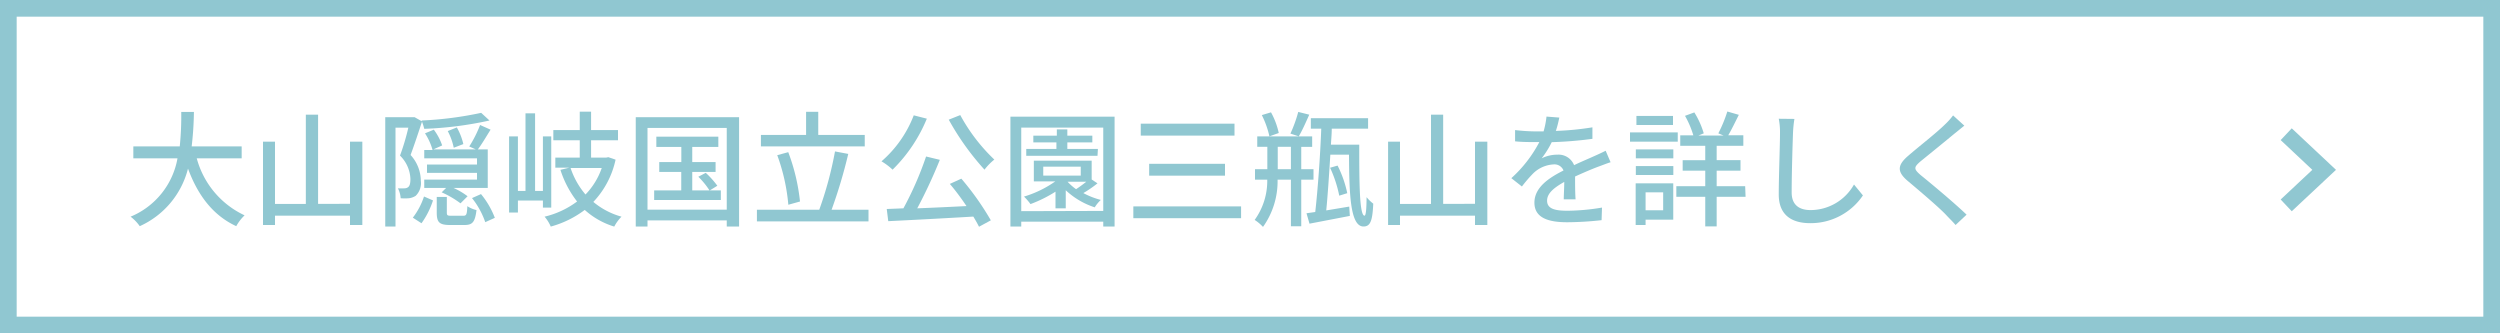 <svg xmlns="http://www.w3.org/2000/svg" viewBox="0 0 300 40"><defs><style>.cls-1{fill:#90c7d1;}</style></defs><g id="レイヤー_2" data-name="レイヤー 2"><g id="gra"><path class="cls-1" d="M298,2V38H2V2H298m2-2H0V40H300V0Z"/><path class="cls-1" d="M23.61,19a10.58,10.58,0,0,0,5.74,6.84,5.47,5.47,0,0,0-1,1.3c-2.81-1.3-4.62-3.73-5.79-6.91a10.35,10.35,0,0,1-5.79,6.91A5.08,5.08,0,0,0,15.67,26a9.34,9.34,0,0,0,5.63-7H16V17.57h5.57a36.42,36.42,0,0,0,.18-4.14h1.52A39.13,39.13,0,0,1,23,17.57h6V19Z"/><path class="cls-1" d="M43.48,17V27H42V25.88H33V27H31.56V17H33v7.47H36.7V13.76h1.47v10.7H42V17Z"/><path class="cls-1" d="M58.74,14.46a43.24,43.24,0,0,1-7.83,1,7.57,7.57,0,0,0-.27-.86c-.41,1.25-.92,2.78-1.37,4a4.64,4.64,0,0,1,1.23,3.1,2.13,2.13,0,0,1-.62,1.8,2,2,0,0,1-.8.29,6.45,6.45,0,0,1-1,0,3,3,0,0,0-.33-1.19,7,7,0,0,0,.78,0,.73.73,0,0,0,.43-.13c.22-.16.29-.5.29-1A4.14,4.14,0,0,0,48,18.67c.38-1,.77-2.33,1-3.35H47.46V27.18H46.23V14.06h3.33l.19,0,.86.49,0-.09a42.79,42.79,0,0,0,7.13-.92Zm-9.2,11.66a8.46,8.46,0,0,0,1.34-2.54l1.08.47a9.94,9.94,0,0,1-1.38,2.74Zm9.33-10.56c-.51.81-1.06,1.76-1.53,2.37h1.19v4.62H54.42a8.73,8.73,0,0,1,1.69,1l-.85.85A11.53,11.53,0,0,0,53,23.08l.54-.53H50.91v-1h6.33v-.81h-6v-1h6V19H50.91v-1h1A7.28,7.28,0,0,0,51,16l1.06-.44a6.85,6.85,0,0,1,1,1.89L52,17.93h5.1l-.79-.35A14.25,14.25,0,0,0,57.61,15ZM55.59,25.89c.37,0,.45-.13.49-1.15a3.33,3.33,0,0,0,1.1.47C57,26.69,56.68,27,55.72,27H54c-1.31,0-1.59-.35-1.59-1.5V23.63h1.21V25.5c0,.35.08.39.53.39Zm-.77-10.6a7.41,7.41,0,0,1,.78,2l-1.15.44a7.47,7.47,0,0,0-.72-2Zm2.9,8a10.14,10.14,0,0,1,1.66,2.85l-1.15.52a9.59,9.59,0,0,0-1.59-2.89Z"/><path class="cls-1" d="M65.15,24.91v-.85h-3V25.5H61.09V16.37h1.06v6.54h.91V13.6h1.15v9.31h.94V16.37h1v8.54Zm8.72-5.75a10.61,10.61,0,0,1-2.67,5.07A9,9,0,0,0,74.58,26a4.93,4.93,0,0,0-.87,1.19,9.29,9.29,0,0,1-3.54-2,12,12,0,0,1-4.08,2A4.53,4.53,0,0,0,65.35,26a10.6,10.6,0,0,0,3.9-1.82,12.21,12.21,0,0,1-2-3.8l1.07-.26H66.64V18.91h2.93V16.83H66.4V15.61h3.17V13.4h1.36v2.21h3.23v1.22H70.93v2.08h1.83l.24-.05Zm-5.4,1a9.54,9.54,0,0,0,1.79,3.18,8.61,8.61,0,0,0,1.95-3.18Z"/><path class="cls-1" d="M88.69,14.06V27.18H87.21v-.73H77.7v.73H76.29V14.06Zm-1.48,11.1V15.35H77.7v9.81Zm-.71-2.31V24h-8V22.85h3.25V20.63H79.11V19.45h2.65V17.63h-3V16.4H86.2v1.23H83.07v1.82h2.8v1.18h-2.8v2.22h2.07a9.39,9.39,0,0,0-1.34-1.64l.89-.47a10.46,10.46,0,0,1,1.39,1.55l-.91.56Z"/><path class="cls-1" d="M104.22,25.17v1.4H90.83v-1.4h7.48a43.64,43.64,0,0,0,1.89-7l1.59.3a60.34,60.34,0,0,1-2,6.7Zm-.45-7.6H91.31V16.19h5.42V13.42h1.46v2.77h5.58Zm-9.17,7a23.14,23.14,0,0,0-1.33-5.95l1.32-.36A23.58,23.58,0,0,1,96,24.18Z"/><path class="cls-1" d="M111.22,14.24a18.31,18.31,0,0,1-4.11,6.12,7.24,7.24,0,0,0-1.33-1,13.87,13.87,0,0,0,3.87-5.52Zm4.14,7.2a33.35,33.35,0,0,1,3.54,5l-1.42.77c-.18-.37-.41-.77-.68-1.22-3.67.22-7.56.42-10.21.55l-.18-1.46,2-.08a39.76,39.76,0,0,0,2.72-6.22l1.65.4A61.27,61.27,0,0,1,110.07,25c1.83-.07,3.88-.17,5.91-.27-.62-.92-1.31-1.86-2-2.66Zm-.13-7.63a21.53,21.53,0,0,0,4.09,5.34,6.77,6.77,0,0,0-1.18,1.21,31.51,31.51,0,0,1-4.29-6Z"/><path class="cls-1" d="M133.75,14V27.18h-1.36V26.6h-9.84v.58h-1.3V14Zm-1.36,11.31v-10h-9.84V25.34ZM131.7,22A14.22,14.22,0,0,1,130,23.17a9.44,9.44,0,0,0,2.1.82,4.18,4.18,0,0,0-.73.89,9.2,9.2,0,0,1-3.48-2.05V25h-1.23V23a15.87,15.87,0,0,1-3,1.49,7.17,7.17,0,0,0-.78-.9,12.94,12.94,0,0,0,3.75-1.82h-2.57V19.28H131v2.26Zm0-3.3h-8.55v-.83h3.62v-.78H124v-.81h2.82v-.75h1.26v.75h3v.81h-3v.78h3.67Zm-6.51,2.37h4.5V20h-4.5Zm2.94.76a6,6,0,0,0,1,.87c.41-.27.84-.58,1.22-.89h-2.24Z"/><path class="cls-1" d="M148.93,24.77v1.41H136V24.77Zm-.79-9.93v1.43H136.89V14.84ZM147,19.66v1.42h-9.1V19.66Z"/><path class="cls-1" d="M156.15,21.56v5.59h-1.24V21.56h-1.6a9.44,9.44,0,0,1-1.75,5.67,5.19,5.19,0,0,0-1-.84,8,8,0,0,0,1.51-4.83H150.6V20.3h1.48V17.62h-1.21V16.37h6.59v1.25h-1.31V20.3h1.47v1.26Zm-3.82-5.2a11.09,11.09,0,0,0-.91-2.55l1.1-.33a9,9,0,0,1,.93,2.48Zm2.58,3.94V17.62h-1.58V20.3Zm2.2-6.54c-.4.91-.89,2-1.26,2.6l-1-.33a16.07,16.07,0,0,0,.94-2.6Zm6,3.6c0,4.11,0,8.52.63,8.52.18,0,.24-.9.25-2.22a4.84,4.84,0,0,0,.8.78c-.09,2-.32,2.74-1.17,2.74-1.61,0-1.71-4-1.74-8.62h-2.24c-.15,2.41-.31,4.87-.49,6.69l2.76-.46.07,1.12-4.84.93-.36-1.25,1.05-.15c.3-2.64.6-6.74.72-10H157.3V14.18h6.87v1.26h-4.36c0,.61-.06,1.26-.1,1.92Zm-2.4,6.12a14.85,14.85,0,0,0-1.1-3.35l.9-.26a13.29,13.29,0,0,1,1.16,3.31Z"/><path class="cls-1" d="M178.48,17V27H177V25.88h-9V27h-1.43V17H168v7.47h3.72V13.76h1.46v10.7H177V17Z"/><path class="cls-1" d="M187.65,23.92c0-.51.06-1.36.06-2.09-1.26.71-2.06,1.38-2.06,2.25,0,1,1,1.21,2.46,1.21a26.21,26.21,0,0,0,4.13-.38l-.05,1.51a39.14,39.14,0,0,1-4.12.25c-2.22,0-3.94-.5-3.94-2.35s1.78-3,3.49-3.86a1.16,1.16,0,0,0-1.2-.73A3.79,3.79,0,0,0,184,20.79a16,16,0,0,0-1.37,1.59l-1.27-1a15.48,15.48,0,0,0,3.36-4.33h-.43c-.62,0-1.66,0-2.48-.09V15.61a23,23,0,0,0,2.55.16h.87a10.39,10.39,0,0,0,.35-1.78l1.54.12c-.09.39-.21,1-.42,1.6a34.19,34.19,0,0,0,4.39-.43v1.38a46.55,46.55,0,0,1-4.88.4A11.41,11.41,0,0,1,185,19a4.21,4.21,0,0,1,1.89-.44,2,2,0,0,1,2,1.26c.91-.44,1.68-.75,2.38-1.07.5-.22.93-.42,1.41-.66l.59,1.38c-.41.12-1,.36-1.5.54-.77.29-1.73.7-2.76,1.17,0,.85,0,2,.06,2.74Z"/><path class="cls-1" d="M201.33,17H195.6V15.89h5.73Zm-.54,9.36h-3.32V27h-1.19V22h4.51Zm-4.49-8.43h4.5V19h-4.5Zm0,2h4.5V21h-4.5ZM200.76,15h-4.39V13.91h4.39Zm-3.29,8.08v2.15h2.11V23.08Zm12,.54H206v3.55h-1.37V23.62h-3.47V22.34h3.47V20.48h-2.71V19.22h2.71V17.5h-3V16.24h1.57a11.18,11.18,0,0,0-1-2.34l1.12-.41A10.18,10.18,0,0,1,204.45,16l-.63.26h3L206.2,16a16.38,16.38,0,0,0,1.08-2.62l1.38.4c-.43.86-.88,1.79-1.27,2.45h1.81V17.5H206v1.72h2.86v1.26H206v1.86h3.42Z"/><path class="cls-1" d="M215.33,14.27a14.23,14.23,0,0,0-.17,1.69C215.1,17.62,215,21,215,23.1c0,1.57,1,2.11,2.27,2.11a6,6,0,0,0,5.21-3.07l1.07,1.31a7.57,7.57,0,0,1-6.32,3.33c-2.26,0-3.78-1-3.78-3.44,0-2.11.15-5.93.15-7.38a8.25,8.25,0,0,0-.15-1.71Z"/><path class="cls-1" d="M235.72,15.08c-.37.29-.84.69-1.14.92-1,.83-3,2.46-4.09,3.34-.86.74-.86.93,0,1.68,1.24,1,4,3.3,5.5,4.74L234.67,27c-.36-.42-.78-.82-1.14-1.21-.81-.87-3.2-2.9-4.57-4.05s-1.29-1.94.1-3.11c1.15-1,3.3-2.67,4.31-3.67a8.34,8.34,0,0,0,1-1.11Z"/><polygon class="cls-1" points="275.01 25.35 273.68 23.94 277.48 20.38 273.68 16.81 275.01 15.4 280.32 20.38 275.01 25.35"/></g></g></svg>